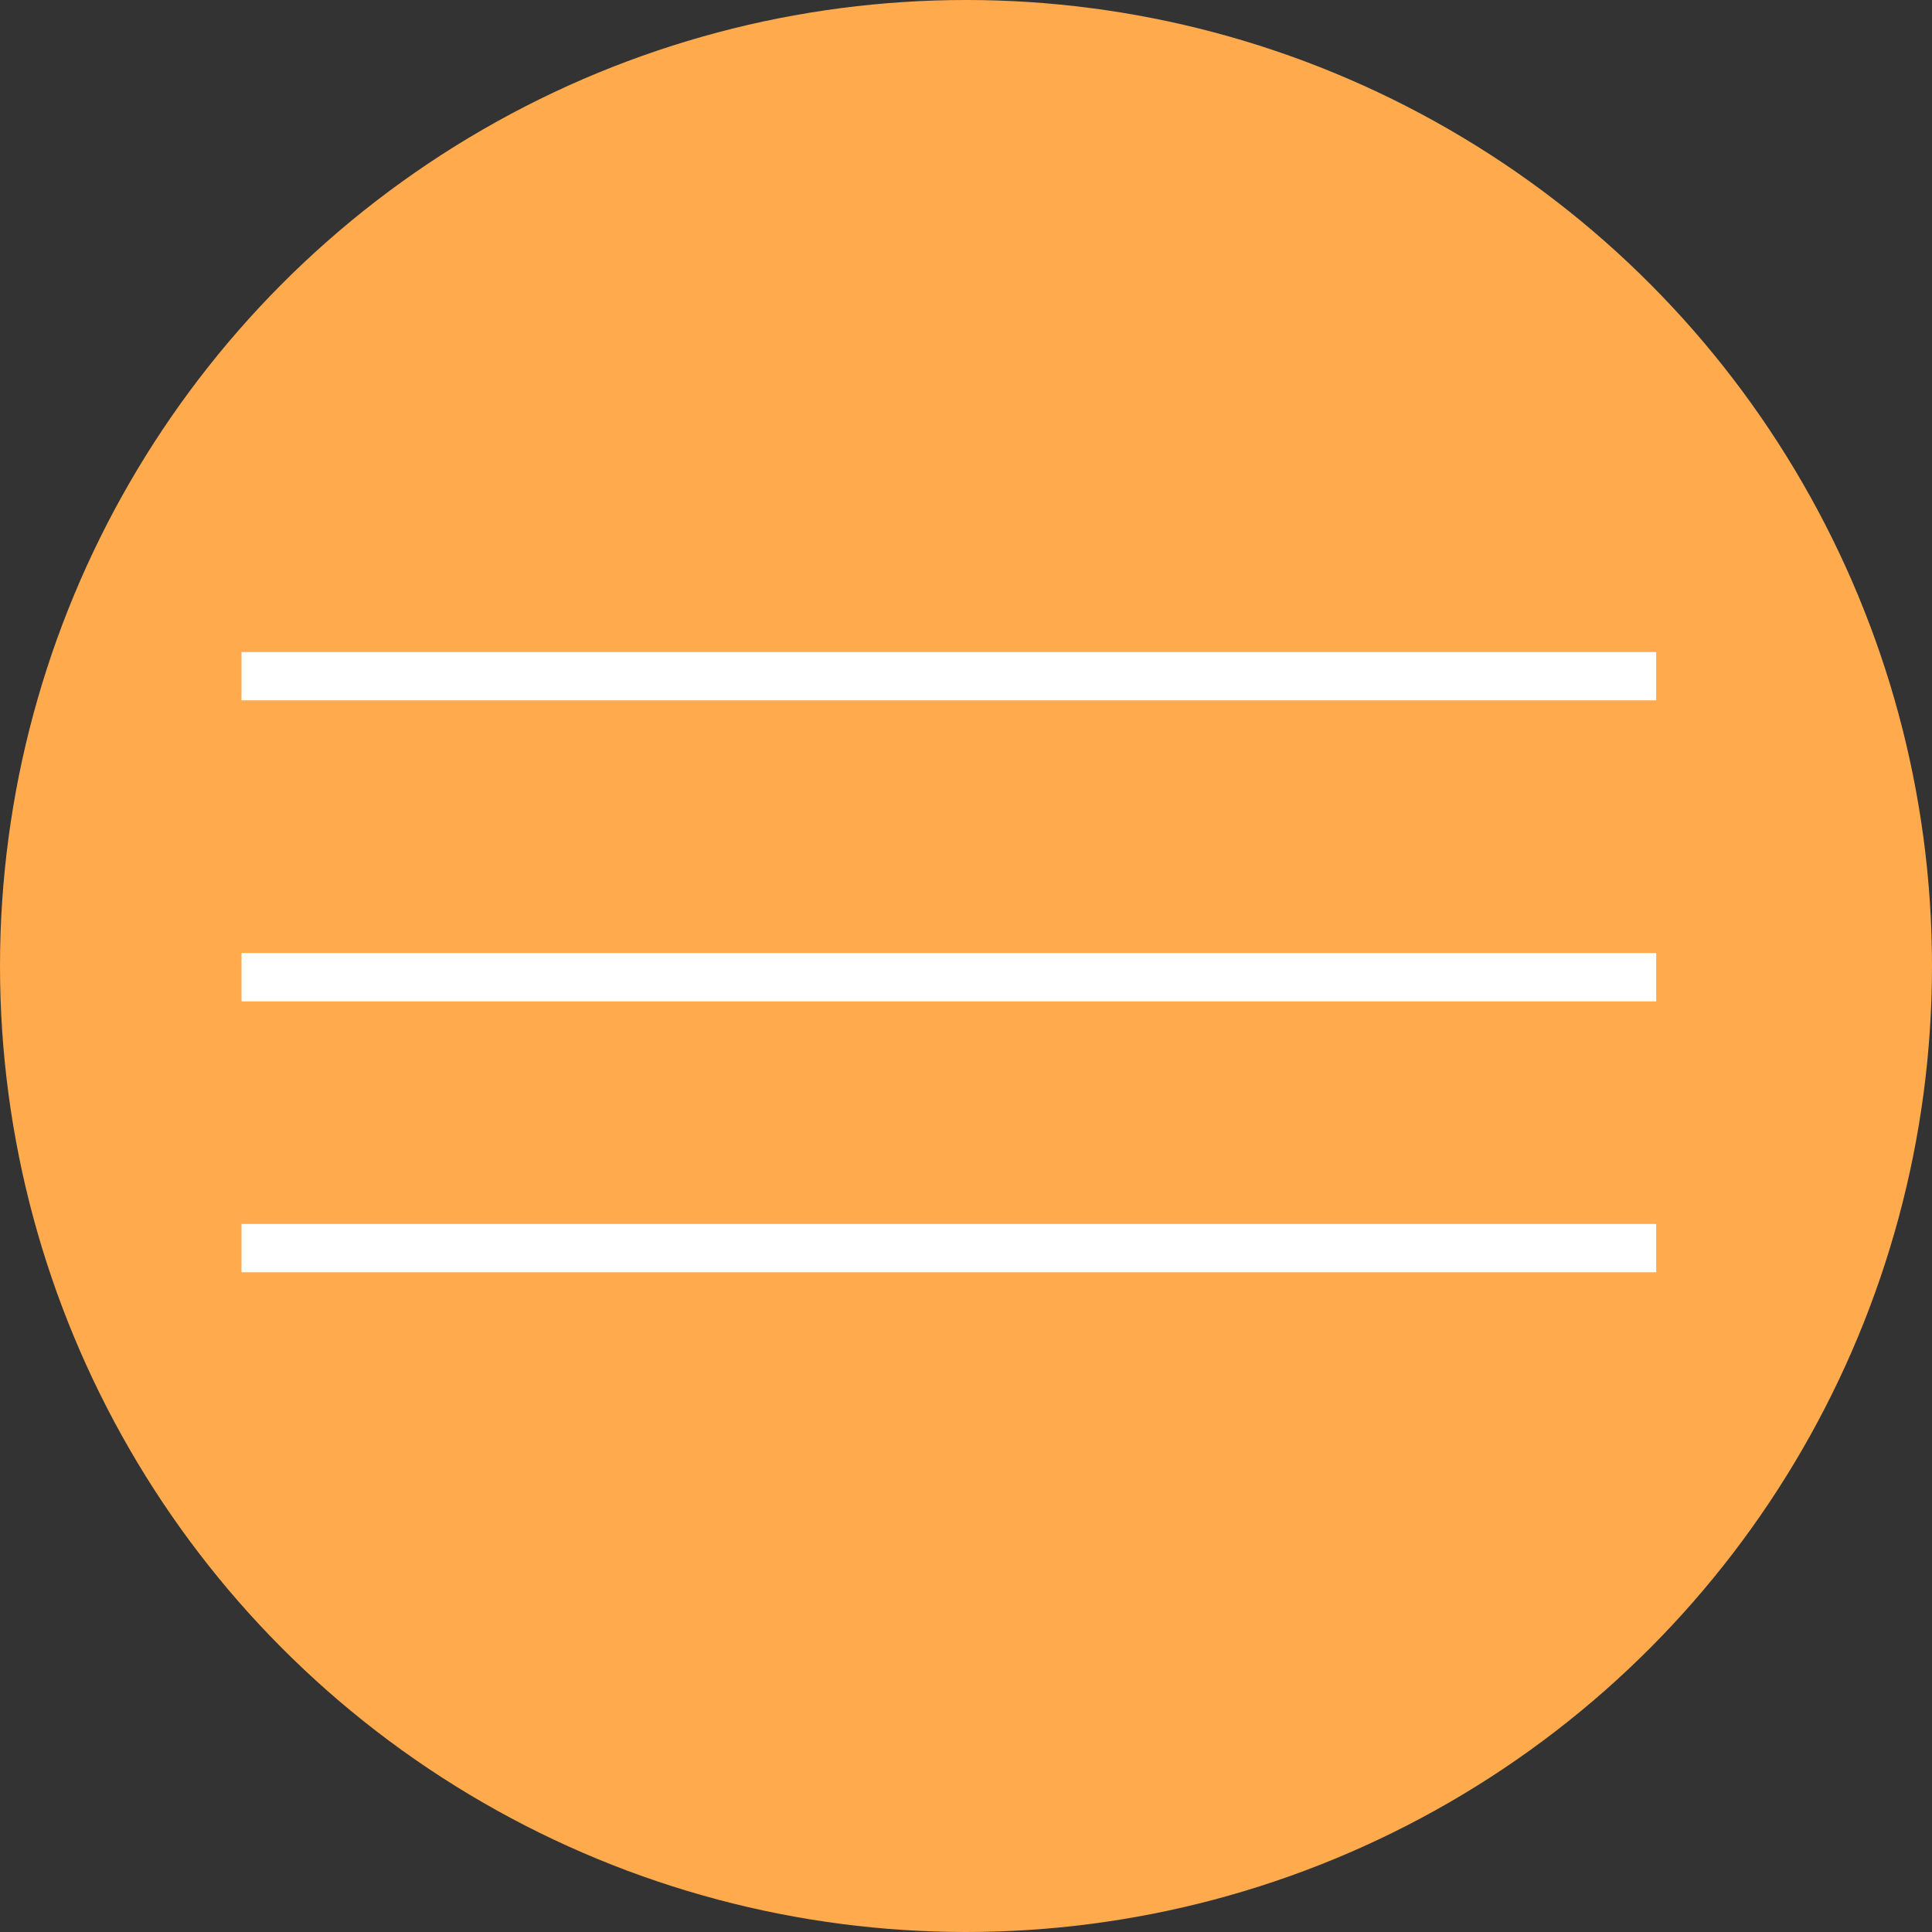 <?xml version="1.0" encoding="UTF-8"?> <svg xmlns="http://www.w3.org/2000/svg" width="40" height="40" viewBox="0 0 40 40" fill="none"><rect x="0" y="0" width="40" height="40" fill="#333333" stroke="none"/><circle cx="20" cy="20" r="20" fill="#FFAA4D"></circle><path d="M5 25.841L34.29 25.841" stroke="white"></path><path d="M5 20.232L34.29 20.232" stroke="white"></path><path d="M5 14L34.29 14" stroke="white"></path></svg> 